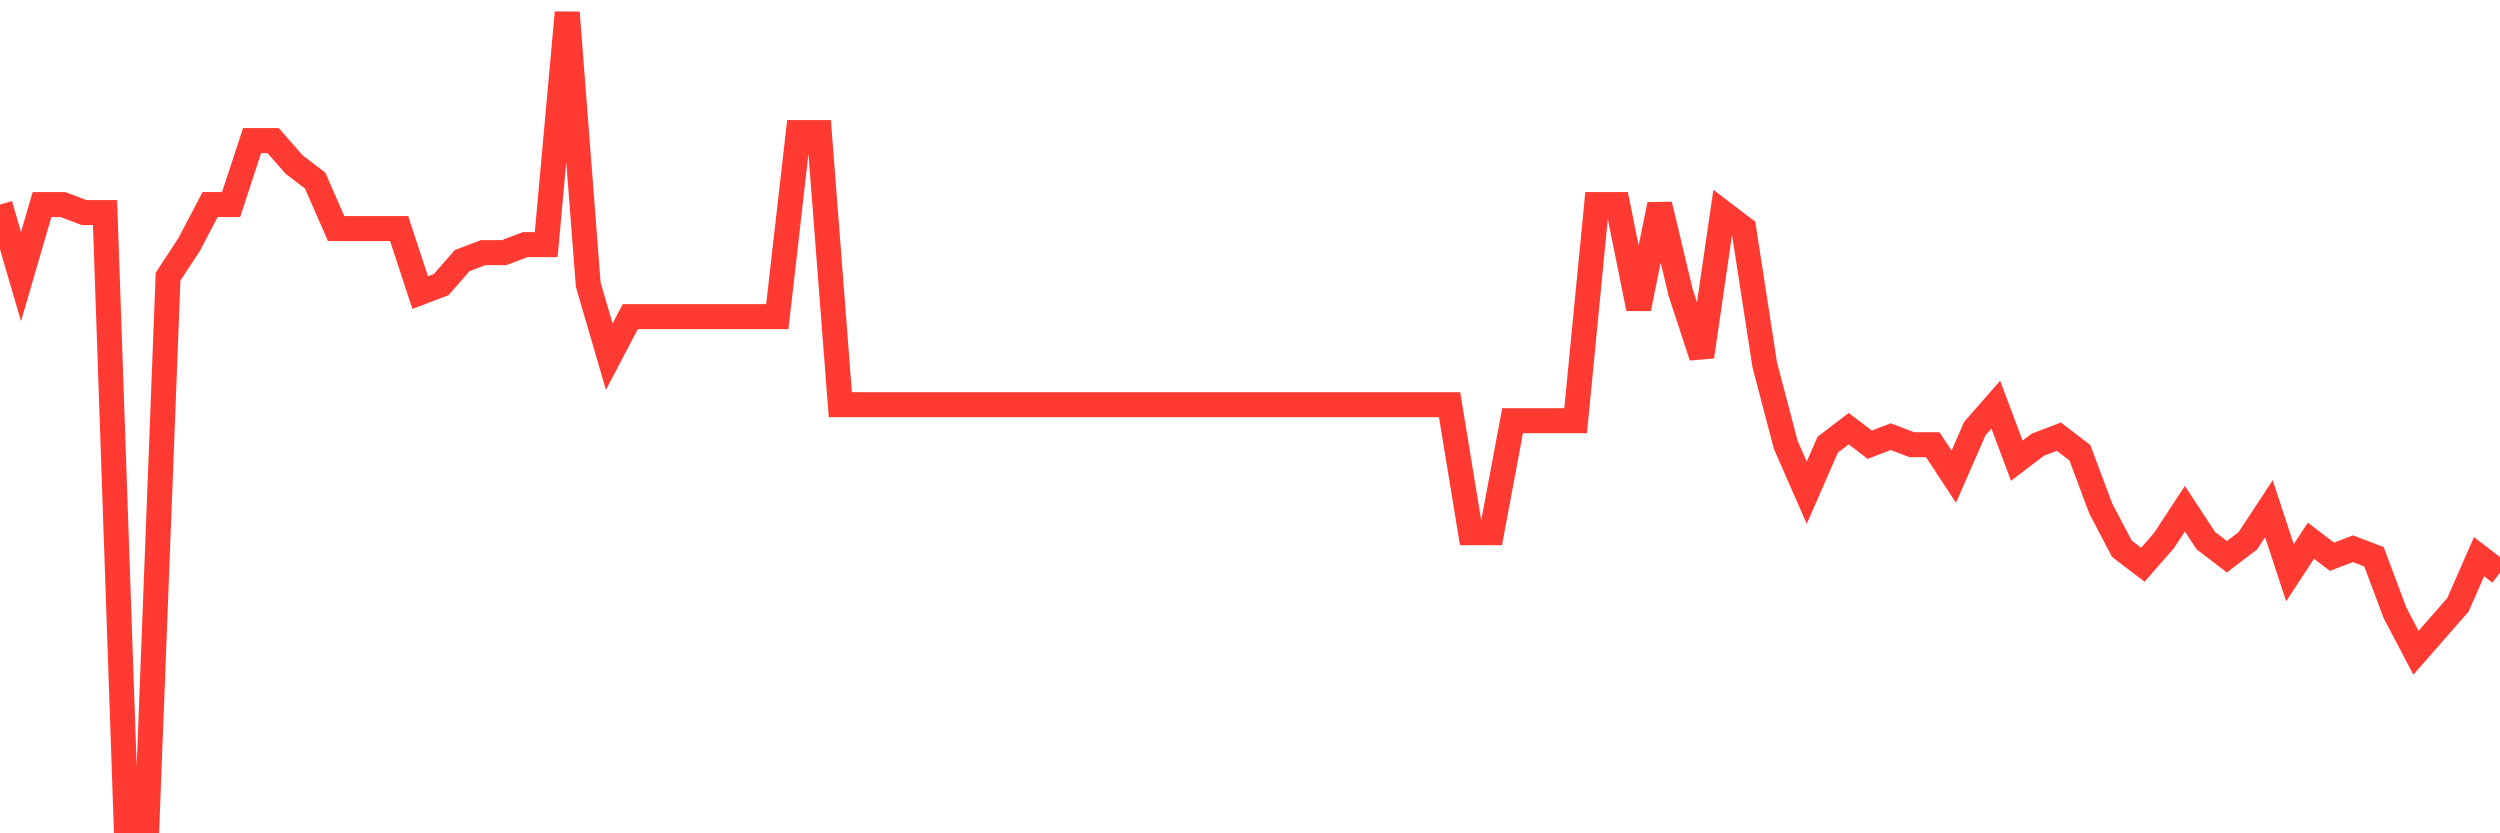 <svg
  xmlns="http://www.w3.org/2000/svg"
  xmlns:xlink="http://www.w3.org/1999/xlink"
  width="120"
  height="40"
  viewBox="0 0 120 40"
  preserveAspectRatio="none"
>
  <polyline
    points="0,9.82 1.008,13.277 2.017,9.82 3.025,9.82 4.034,10.204 5.042,10.204 6.05,39.4 7.059,39.4 8.067,13.277 9.076,11.741 10.084,9.82 11.092,9.82 12.101,6.747 13.109,6.747 14.118,7.899 15.126,8.667 16.134,10.972 17.143,10.972 18.151,10.972 19.16,10.972 20.168,14.046 21.176,13.661 22.185,12.509 23.193,12.125 24.202,12.125 25.21,11.741 26.218,11.741 27.227,0.6 28.235,13.661 29.244,17.119 30.252,15.198 31.261,15.198 32.269,15.198 33.277,15.198 34.286,15.198 35.294,15.198 36.303,15.198 37.311,15.198 38.319,6.362 39.328,6.362 40.336,19.424 41.345,19.424 42.353,19.424 43.361,19.424 44.37,19.424 45.378,19.424 46.387,19.424 47.395,19.424 48.403,19.424 49.412,19.424 50.42,19.424 51.429,19.424 52.437,19.424 53.445,19.424 54.454,19.424 55.462,19.424 56.471,19.424 57.479,19.424 58.487,19.424 59.496,19.424 60.504,19.424 61.513,19.424 62.521,19.424 63.529,19.424 64.538,19.424 65.546,19.424 66.555,19.424 67.563,19.424 68.571,19.424 69.58,19.424 70.588,25.57 71.597,25.57 72.605,20.192 73.613,20.192 74.622,20.192 75.63,20.192 76.639,9.82 77.647,9.82 78.655,14.814 79.664,9.82 80.672,14.046 81.681,17.119 82.689,10.204 83.697,10.972 84.706,17.503 85.714,21.345 86.723,23.65 87.731,21.345 88.739,20.576 89.748,21.345 90.756,20.96 91.765,21.345 92.773,21.345 93.782,22.881 94.79,20.576 95.798,19.424 96.807,22.113 97.815,21.345 98.824,20.96 99.832,21.729 100.84,24.418 101.849,26.339 102.857,27.107 103.866,25.954 104.874,24.418 105.882,25.954 106.891,26.723 107.899,25.954 108.908,24.418 109.916,27.491 110.924,25.954 111.933,26.723 112.941,26.339 113.95,26.723 114.958,29.412 115.966,31.333 116.975,30.18 117.983,29.028 118.992,26.723 120,27.491"
    fill="none"
    stroke="#ff3a33"
    stroke-width="1.2"
  >
  </polyline>
</svg>